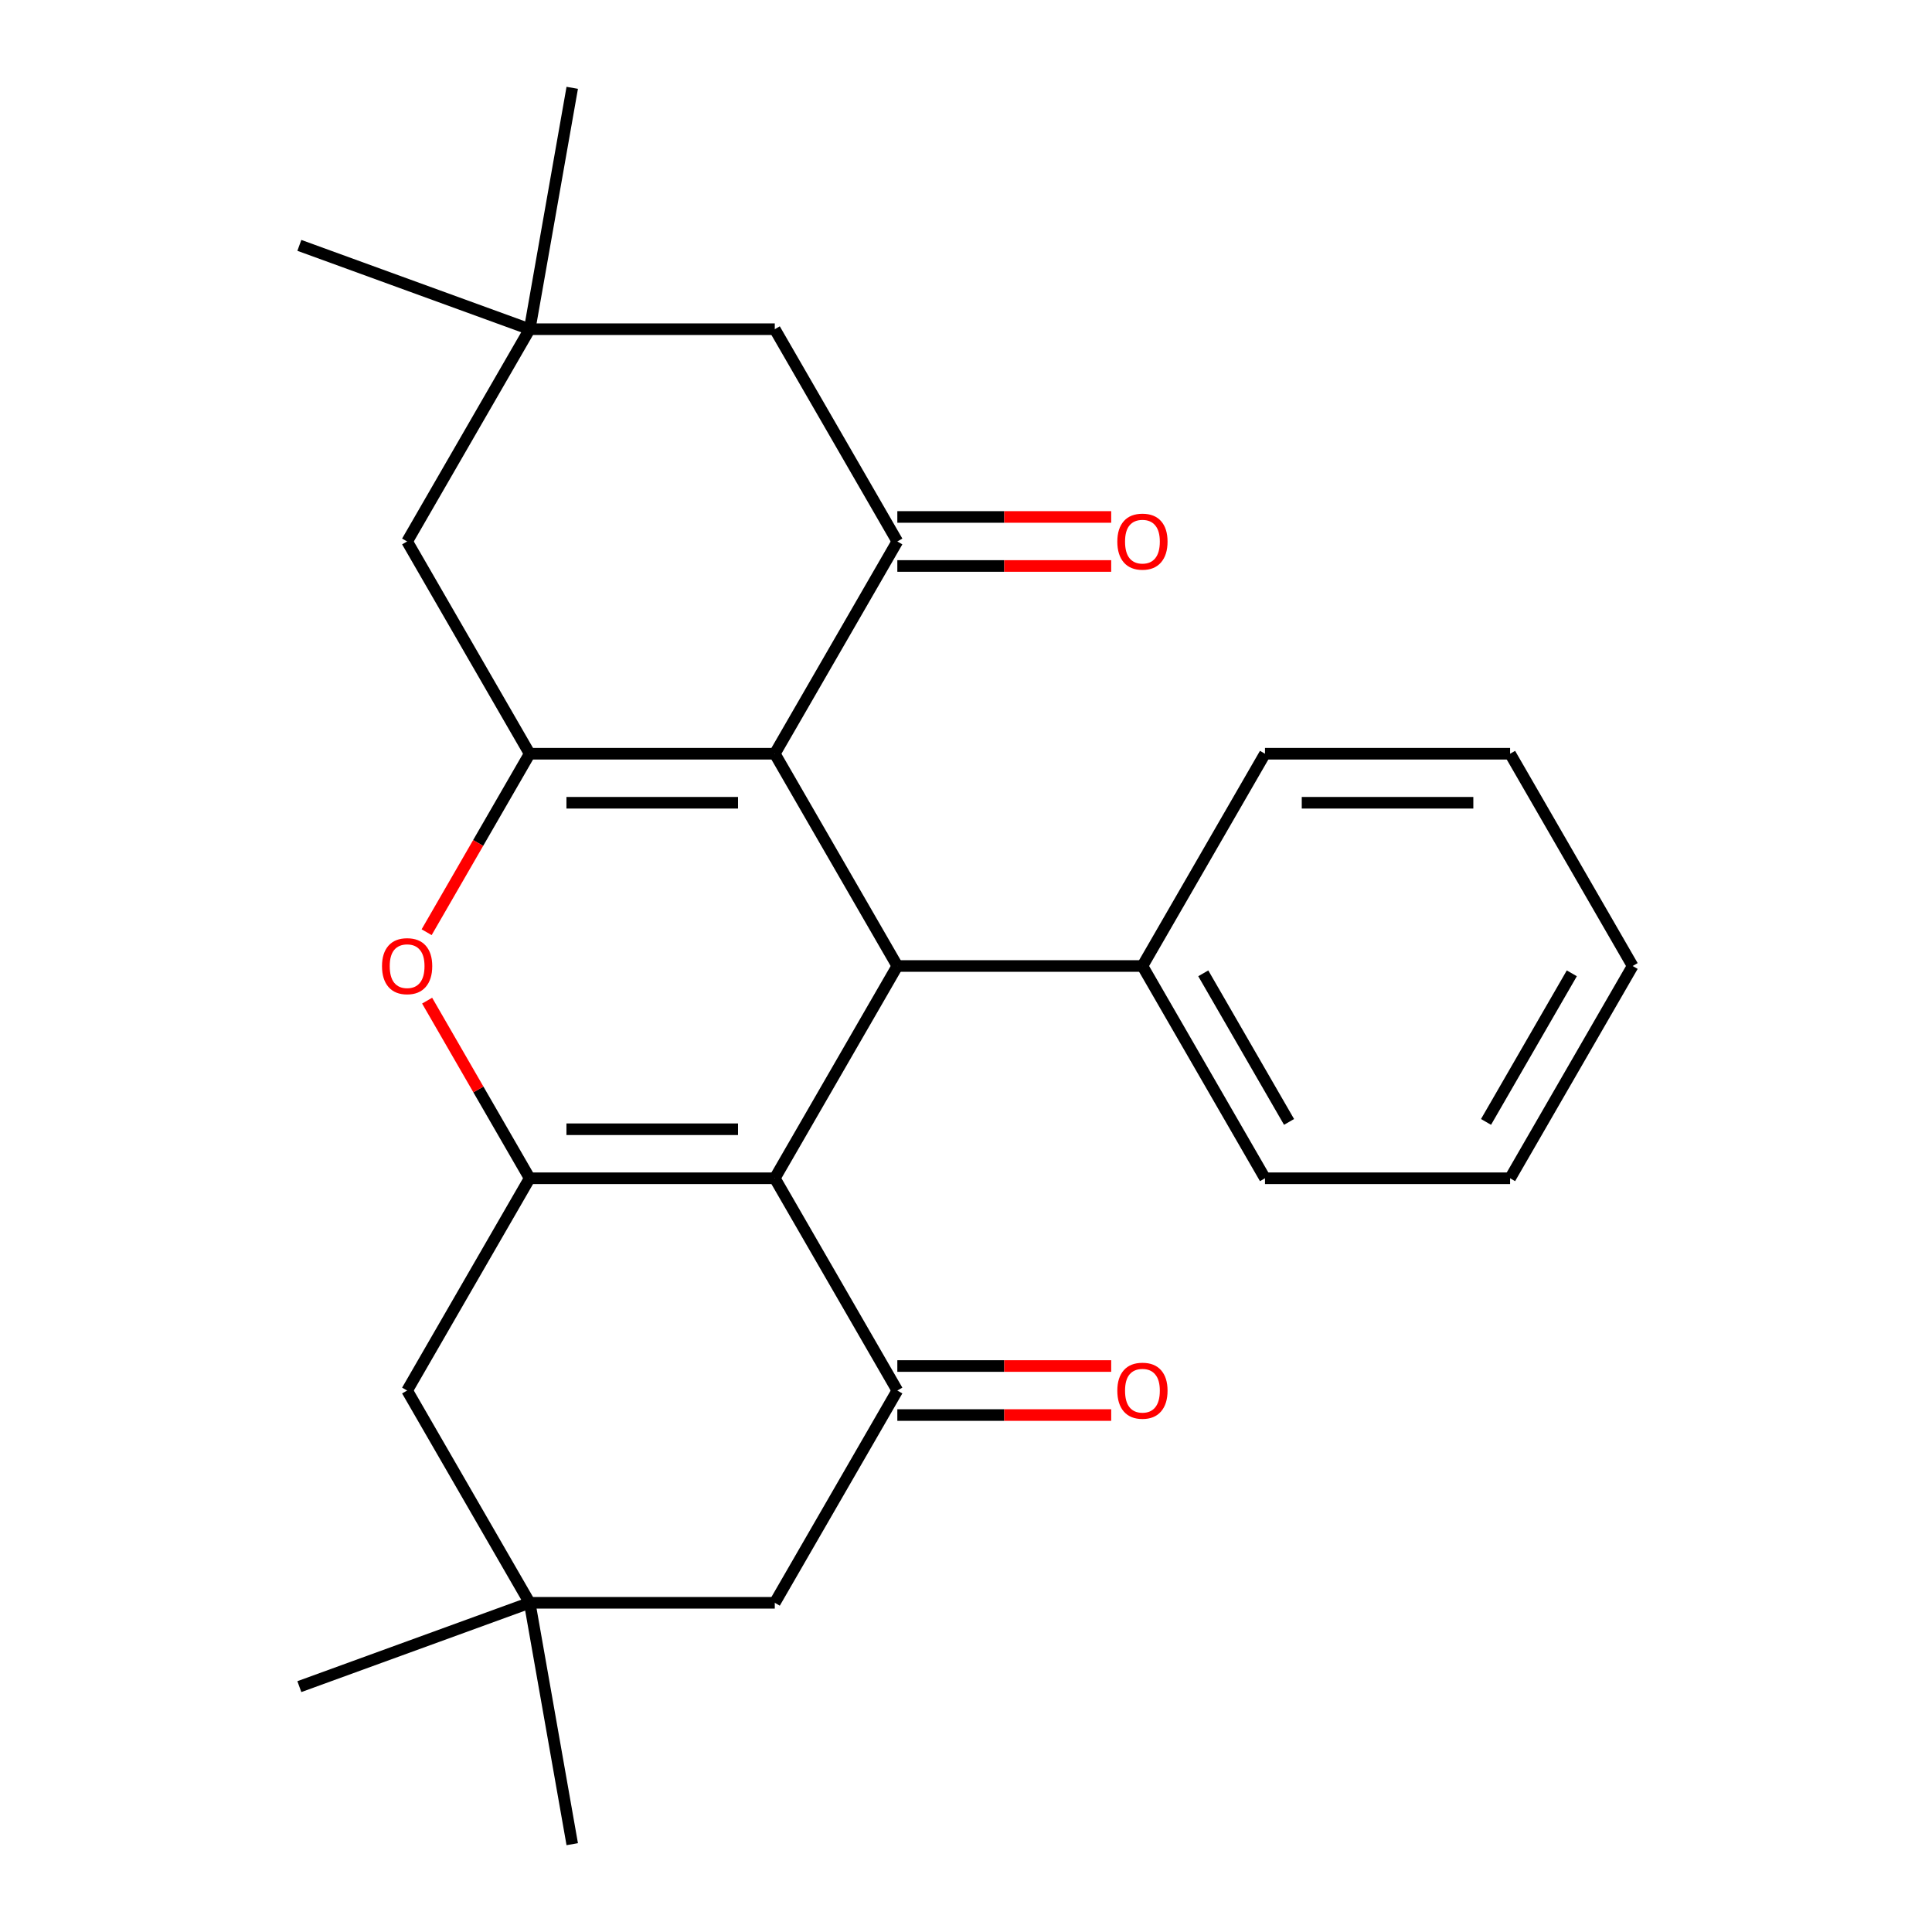 <?xml version='1.0' encoding='iso-8859-1'?>
<svg version='1.1' baseProfile='full'
              xmlns='http://www.w3.org/2000/svg'
                      xmlns:rdkit='http://www.rdkit.org/xml'
                      xmlns:xlink='http://www.w3.org/1999/xlink'
                  xml:space='preserve'
width='1000px' height='1000px' viewBox='0 0 1000 1000'>
<!-- END OF HEADER -->
<rect style='opacity:1.0;fill:#FFFFFF;stroke:none' width='1000' height='1000' x='0' y='0'> </rect>
<path class='bond-2' d='M 401.025,609.869 L 274.159,609.869' style='fill:none;fill-rule:evenodd;stroke:#000000;stroke-width:6px;stroke-linecap:butt;stroke-linejoin:miter;stroke-opacity:1' />
<path class='bond-2' d='M 381.995,584.496 L 293.189,584.496' style='fill:none;fill-rule:evenodd;stroke:#000000;stroke-width:6px;stroke-linecap:butt;stroke-linejoin:miter;stroke-opacity:1' />
<path class='bond-3' d='M 401.025,609.869 L 464.458,500' style='fill:none;fill-rule:evenodd;stroke:#000000;stroke-width:6px;stroke-linecap:butt;stroke-linejoin:miter;stroke-opacity:1' />
<path class='bond-6' d='M 401.025,609.869 L 464.458,719.738' style='fill:none;fill-rule:evenodd;stroke:#000000;stroke-width:6px;stroke-linecap:butt;stroke-linejoin:miter;stroke-opacity:1' />
<path class='bond-0' d='M 401.025,390.131 L 464.458,500' style='fill:none;fill-rule:evenodd;stroke:#000000;stroke-width:6px;stroke-linecap:butt;stroke-linejoin:miter;stroke-opacity:1' />
<path class='bond-1' d='M 401.025,390.131 L 274.159,390.131' style='fill:none;fill-rule:evenodd;stroke:#000000;stroke-width:6px;stroke-linecap:butt;stroke-linejoin:miter;stroke-opacity:1' />
<path class='bond-1' d='M 381.995,415.504 L 293.189,415.504' style='fill:none;fill-rule:evenodd;stroke:#000000;stroke-width:6px;stroke-linecap:butt;stroke-linejoin:miter;stroke-opacity:1' />
<path class='bond-5' d='M 401.025,390.131 L 464.458,280.262' style='fill:none;fill-rule:evenodd;stroke:#000000;stroke-width:6px;stroke-linecap:butt;stroke-linejoin:miter;stroke-opacity:1' />
<path class='bond-8' d='M 274.159,390.131 L 210.726,280.262' style='fill:none;fill-rule:evenodd;stroke:#000000;stroke-width:6px;stroke-linecap:butt;stroke-linejoin:miter;stroke-opacity:1' />
<path class='bond-25' d='M 274.159,390.131 L 247.492,436.32' style='fill:none;fill-rule:evenodd;stroke:#000000;stroke-width:6px;stroke-linecap:butt;stroke-linejoin:miter;stroke-opacity:1' />
<path class='bond-25' d='M 247.492,436.32 L 220.825,482.508' style='fill:none;fill-rule:evenodd;stroke:#FF0000;stroke-width:6px;stroke-linecap:butt;stroke-linejoin:miter;stroke-opacity:1' />
<path class='bond-4' d='M 274.159,609.869 L 247.619,563.9' style='fill:none;fill-rule:evenodd;stroke:#000000;stroke-width:6px;stroke-linecap:butt;stroke-linejoin:miter;stroke-opacity:1' />
<path class='bond-4' d='M 247.619,563.9 L 221.079,517.932' style='fill:none;fill-rule:evenodd;stroke:#FF0000;stroke-width:6px;stroke-linecap:butt;stroke-linejoin:miter;stroke-opacity:1' />
<path class='bond-7' d='M 274.159,609.869 L 210.726,719.738' style='fill:none;fill-rule:evenodd;stroke:#000000;stroke-width:6px;stroke-linecap:butt;stroke-linejoin:miter;stroke-opacity:1' />
<path class='bond-15' d='M 464.458,500 L 591.324,500' style='fill:none;fill-rule:evenodd;stroke:#000000;stroke-width:6px;stroke-linecap:butt;stroke-linejoin:miter;stroke-opacity:1' />
<path class='bond-12' d='M 464.458,280.262 L 401.025,170.393' style='fill:none;fill-rule:evenodd;stroke:#000000;stroke-width:6px;stroke-linecap:butt;stroke-linejoin:miter;stroke-opacity:1' />
<path class='bond-13' d='M 464.458,292.949 L 519.805,292.949' style='fill:none;fill-rule:evenodd;stroke:#000000;stroke-width:6px;stroke-linecap:butt;stroke-linejoin:miter;stroke-opacity:1' />
<path class='bond-13' d='M 519.805,292.949 L 575.152,292.949' style='fill:none;fill-rule:evenodd;stroke:#FF0000;stroke-width:6px;stroke-linecap:butt;stroke-linejoin:miter;stroke-opacity:1' />
<path class='bond-13' d='M 464.458,267.575 L 519.805,267.575' style='fill:none;fill-rule:evenodd;stroke:#000000;stroke-width:6px;stroke-linecap:butt;stroke-linejoin:miter;stroke-opacity:1' />
<path class='bond-13' d='M 519.805,267.575 L 575.152,267.575' style='fill:none;fill-rule:evenodd;stroke:#FF0000;stroke-width:6px;stroke-linecap:butt;stroke-linejoin:miter;stroke-opacity:1' />
<path class='bond-11' d='M 464.458,719.738 L 401.025,829.607' style='fill:none;fill-rule:evenodd;stroke:#000000;stroke-width:6px;stroke-linecap:butt;stroke-linejoin:miter;stroke-opacity:1' />
<path class='bond-14' d='M 464.458,732.425 L 519.805,732.425' style='fill:none;fill-rule:evenodd;stroke:#000000;stroke-width:6px;stroke-linecap:butt;stroke-linejoin:miter;stroke-opacity:1' />
<path class='bond-14' d='M 519.805,732.425 L 575.152,732.425' style='fill:none;fill-rule:evenodd;stroke:#FF0000;stroke-width:6px;stroke-linecap:butt;stroke-linejoin:miter;stroke-opacity:1' />
<path class='bond-14' d='M 464.458,707.051 L 519.805,707.051' style='fill:none;fill-rule:evenodd;stroke:#000000;stroke-width:6px;stroke-linecap:butt;stroke-linejoin:miter;stroke-opacity:1' />
<path class='bond-14' d='M 519.805,707.051 L 575.152,707.051' style='fill:none;fill-rule:evenodd;stroke:#FF0000;stroke-width:6px;stroke-linecap:butt;stroke-linejoin:miter;stroke-opacity:1' />
<path class='bond-26' d='M 210.726,719.738 L 274.159,829.607' style='fill:none;fill-rule:evenodd;stroke:#000000;stroke-width:6px;stroke-linecap:butt;stroke-linejoin:miter;stroke-opacity:1' />
<path class='bond-28' d='M 210.726,280.262 L 274.159,170.393' style='fill:none;fill-rule:evenodd;stroke:#000000;stroke-width:6px;stroke-linecap:butt;stroke-linejoin:miter;stroke-opacity:1' />
<path class='bond-9' d='M 274.159,829.607 L 401.025,829.607' style='fill:none;fill-rule:evenodd;stroke:#000000;stroke-width:6px;stroke-linecap:butt;stroke-linejoin:miter;stroke-opacity:1' />
<path class='bond-17' d='M 274.159,829.607 L 154.945,872.998' style='fill:none;fill-rule:evenodd;stroke:#000000;stroke-width:6px;stroke-linecap:butt;stroke-linejoin:miter;stroke-opacity:1' />
<path class='bond-18' d='M 274.159,829.607 L 296.189,954.545' style='fill:none;fill-rule:evenodd;stroke:#000000;stroke-width:6px;stroke-linecap:butt;stroke-linejoin:miter;stroke-opacity:1' />
<path class='bond-10' d='M 274.159,170.393 L 401.025,170.393' style='fill:none;fill-rule:evenodd;stroke:#000000;stroke-width:6px;stroke-linecap:butt;stroke-linejoin:miter;stroke-opacity:1' />
<path class='bond-16' d='M 274.159,170.393 L 154.945,127.002' style='fill:none;fill-rule:evenodd;stroke:#000000;stroke-width:6px;stroke-linecap:butt;stroke-linejoin:miter;stroke-opacity:1' />
<path class='bond-19' d='M 274.159,170.393 L 296.189,45.455' style='fill:none;fill-rule:evenodd;stroke:#000000;stroke-width:6px;stroke-linecap:butt;stroke-linejoin:miter;stroke-opacity:1' />
<path class='bond-20' d='M 591.324,500 L 654.757,609.869' style='fill:none;fill-rule:evenodd;stroke:#000000;stroke-width:6px;stroke-linecap:butt;stroke-linejoin:miter;stroke-opacity:1' />
<path class='bond-20' d='M 622.813,503.794 L 667.216,580.702' style='fill:none;fill-rule:evenodd;stroke:#000000;stroke-width:6px;stroke-linecap:butt;stroke-linejoin:miter;stroke-opacity:1' />
<path class='bond-21' d='M 591.324,500 L 654.757,390.131' style='fill:none;fill-rule:evenodd;stroke:#000000;stroke-width:6px;stroke-linecap:butt;stroke-linejoin:miter;stroke-opacity:1' />
<path class='bond-22' d='M 654.757,609.869 L 781.623,609.869' style='fill:none;fill-rule:evenodd;stroke:#000000;stroke-width:6px;stroke-linecap:butt;stroke-linejoin:miter;stroke-opacity:1' />
<path class='bond-23' d='M 654.757,390.131 L 781.623,390.131' style='fill:none;fill-rule:evenodd;stroke:#000000;stroke-width:6px;stroke-linecap:butt;stroke-linejoin:miter;stroke-opacity:1' />
<path class='bond-23' d='M 673.787,415.504 L 762.593,415.504' style='fill:none;fill-rule:evenodd;stroke:#000000;stroke-width:6px;stroke-linecap:butt;stroke-linejoin:miter;stroke-opacity:1' />
<path class='bond-27' d='M 781.623,609.869 L 845.055,500' style='fill:none;fill-rule:evenodd;stroke:#000000;stroke-width:6px;stroke-linecap:butt;stroke-linejoin:miter;stroke-opacity:1' />
<path class='bond-27' d='M 769.164,580.702 L 813.567,503.794' style='fill:none;fill-rule:evenodd;stroke:#000000;stroke-width:6px;stroke-linecap:butt;stroke-linejoin:miter;stroke-opacity:1' />
<path class='bond-24' d='M 781.623,390.131 L 845.055,500' style='fill:none;fill-rule:evenodd;stroke:#000000;stroke-width:6px;stroke-linecap:butt;stroke-linejoin:miter;stroke-opacity:1' />
<path  class='atom-5' d='M 197.726 500.08
Q 197.726 493.28, 201.086 489.48
Q 204.446 485.68, 210.726 485.68
Q 217.006 485.68, 220.366 489.48
Q 223.726 493.28, 223.726 500.08
Q 223.726 506.96, 220.326 510.88
Q 216.926 514.76, 210.726 514.76
Q 204.486 514.76, 201.086 510.88
Q 197.726 507, 197.726 500.08
M 210.726 511.56
Q 215.046 511.56, 217.366 508.68
Q 219.726 505.76, 219.726 500.08
Q 219.726 494.52, 217.366 491.72
Q 215.046 488.88, 210.726 488.88
Q 206.406 488.88, 204.046 491.68
Q 201.726 494.48, 201.726 500.08
Q 201.726 505.8, 204.046 508.68
Q 206.406 511.56, 210.726 511.56
' fill='#FF0000'/>
<path  class='atom-14' d='M 578.324 280.342
Q 578.324 273.542, 581.684 269.742
Q 585.044 265.942, 591.324 265.942
Q 597.604 265.942, 600.964 269.742
Q 604.324 273.542, 604.324 280.342
Q 604.324 287.222, 600.924 291.142
Q 597.524 295.022, 591.324 295.022
Q 585.084 295.022, 581.684 291.142
Q 578.324 287.262, 578.324 280.342
M 591.324 291.822
Q 595.644 291.822, 597.964 288.942
Q 600.324 286.022, 600.324 280.342
Q 600.324 274.782, 597.964 271.982
Q 595.644 269.142, 591.324 269.142
Q 587.004 269.142, 584.644 271.942
Q 582.324 274.742, 582.324 280.342
Q 582.324 286.062, 584.644 288.942
Q 587.004 291.822, 591.324 291.822
' fill='#FF0000'/>
<path  class='atom-15' d='M 578.324 719.818
Q 578.324 713.018, 581.684 709.218
Q 585.044 705.418, 591.324 705.418
Q 597.604 705.418, 600.964 709.218
Q 604.324 713.018, 604.324 719.818
Q 604.324 726.698, 600.924 730.618
Q 597.524 734.498, 591.324 734.498
Q 585.084 734.498, 581.684 730.618
Q 578.324 726.738, 578.324 719.818
M 591.324 731.298
Q 595.644 731.298, 597.964 728.418
Q 600.324 725.498, 600.324 719.818
Q 600.324 714.258, 597.964 711.458
Q 595.644 708.618, 591.324 708.618
Q 587.004 708.618, 584.644 711.418
Q 582.324 714.218, 582.324 719.818
Q 582.324 725.538, 584.644 728.418
Q 587.004 731.298, 591.324 731.298
' fill='#FF0000'/>
</svg>
